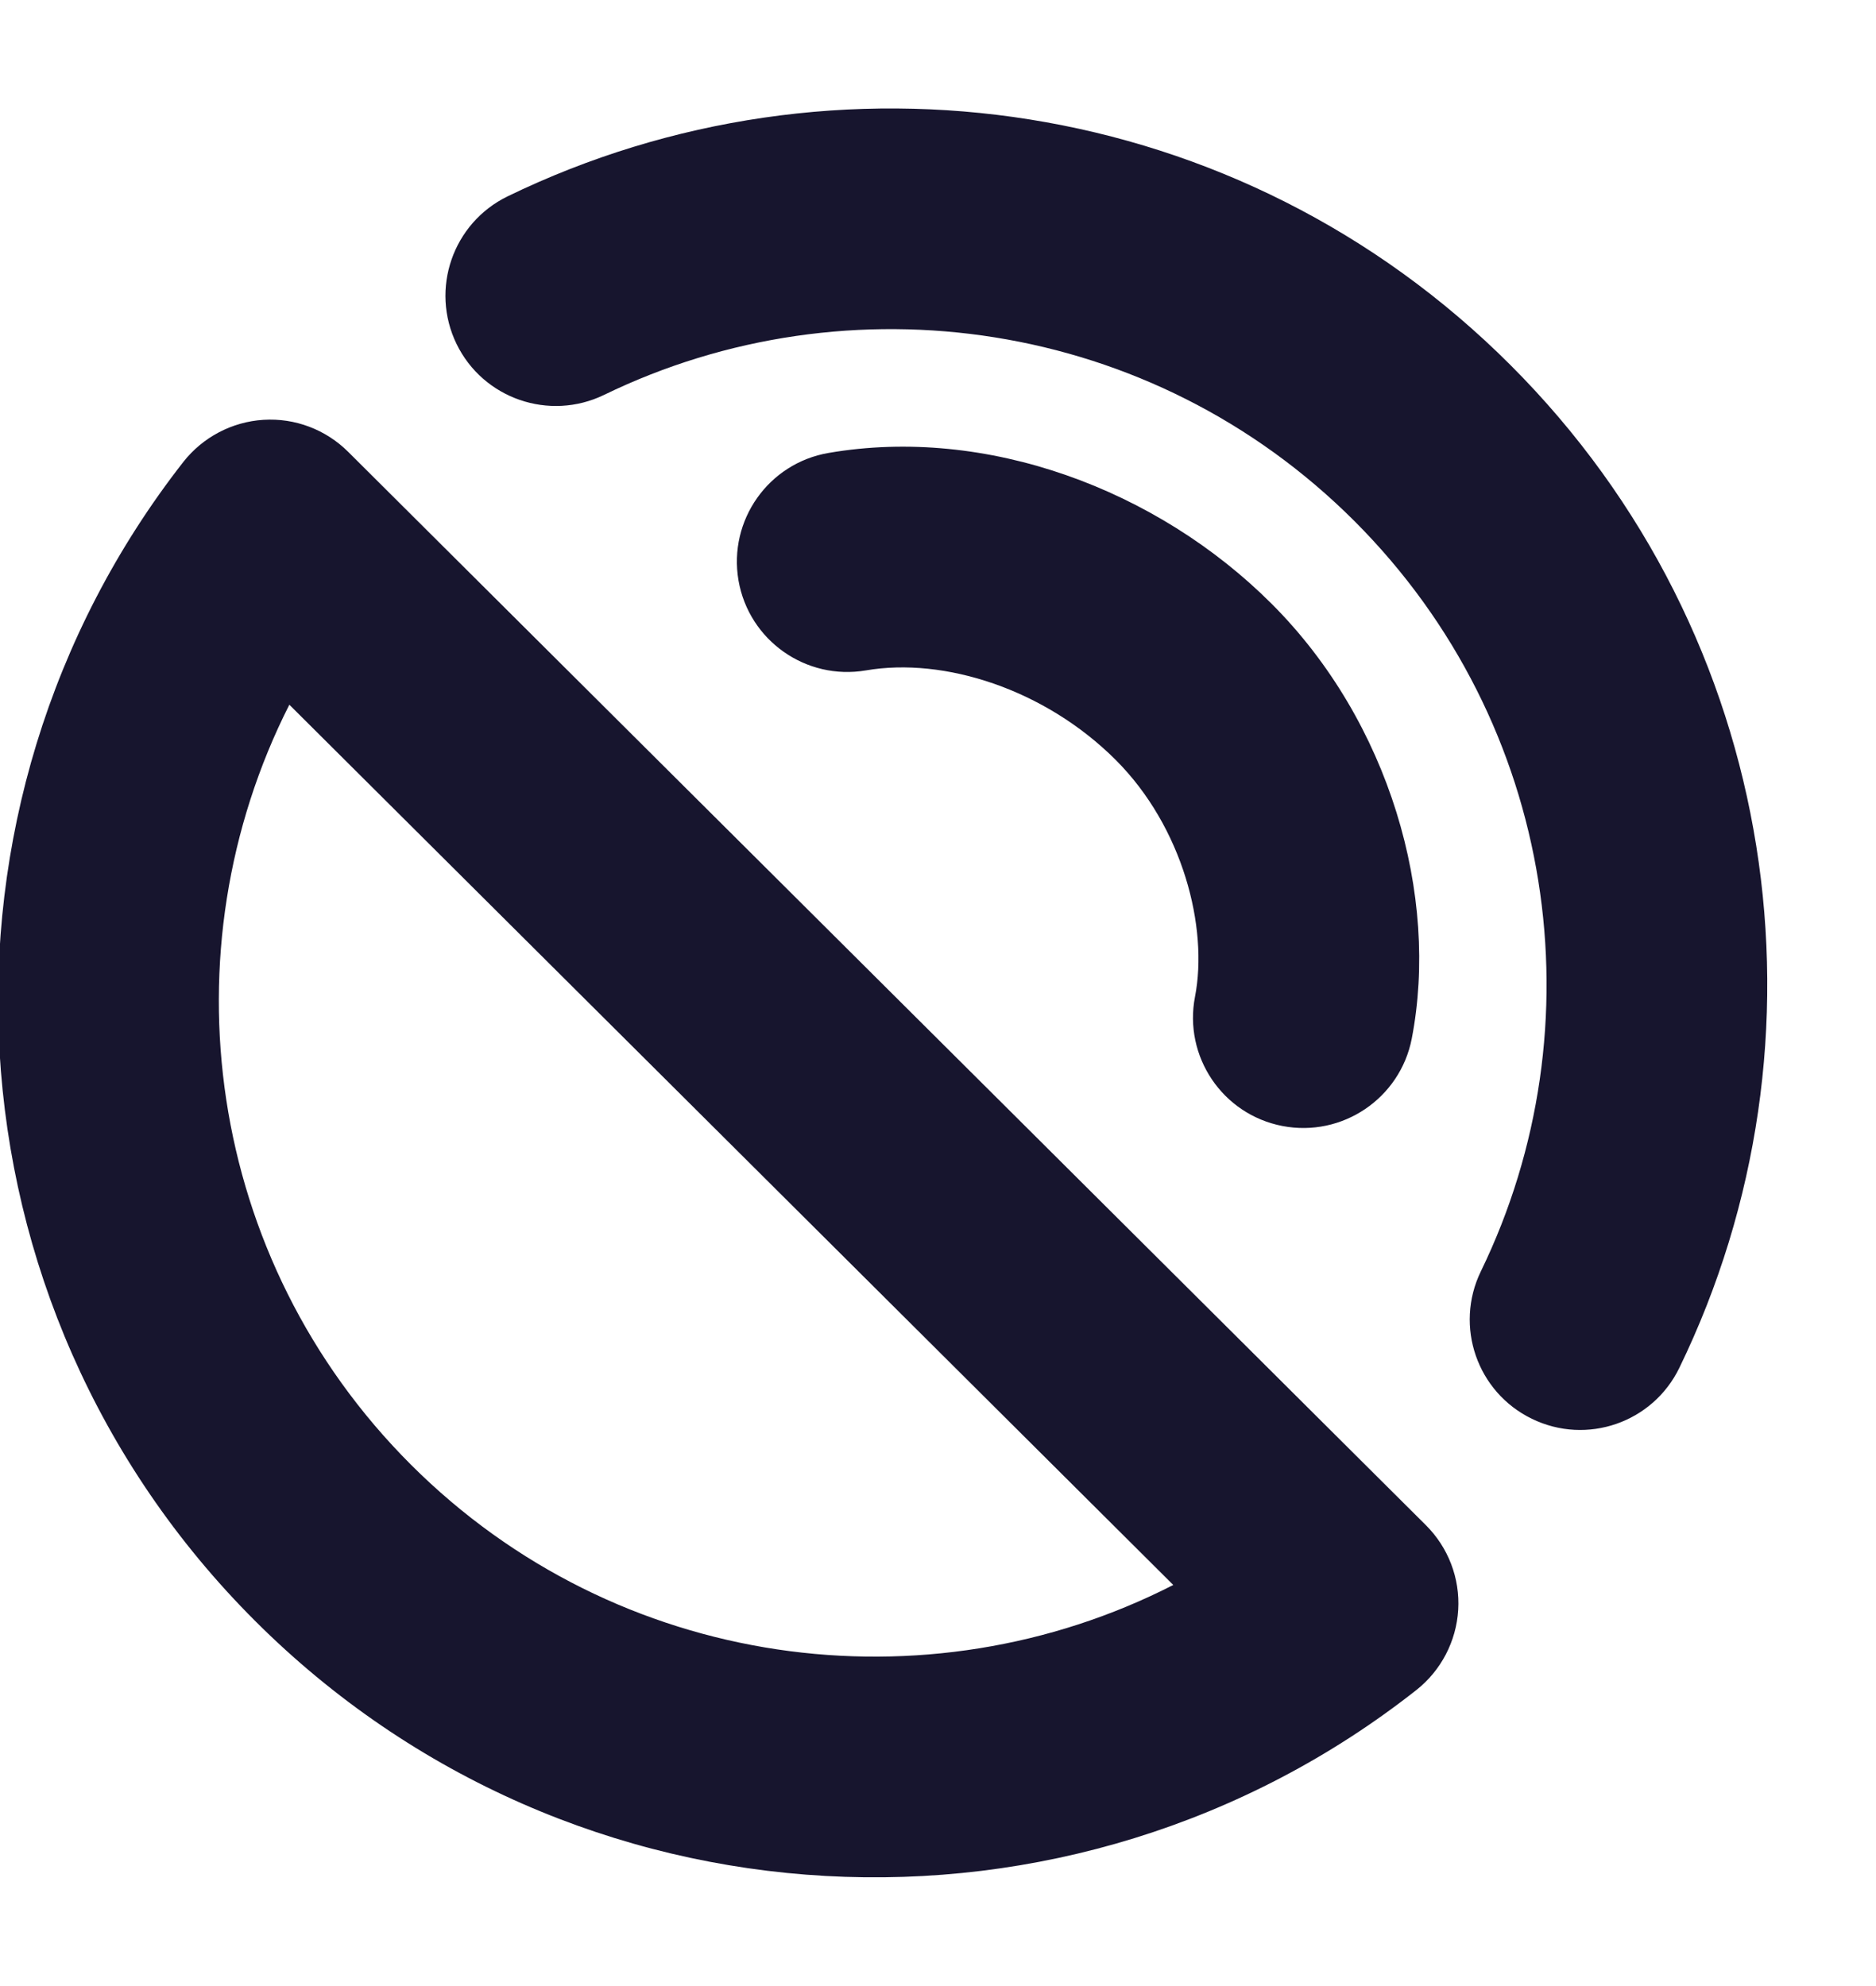 <?xml version="1.0" encoding="UTF-8"?>
<svg xmlns="http://www.w3.org/2000/svg" width="17" height="18" viewBox="0 0 17 18" fill="none">
  <path fill-rule="evenodd" clip-rule="evenodd" d="M13.882 12.859C13.385 12.618 13.178 12.02 13.419 11.523C14.496 9.307 14.112 6.562 12.274 4.723C10.436 2.885 7.69 2.502 5.474 3.579C4.977 3.82 4.378 3.613 4.137 3.117C3.896 2.62 4.103 2.022 4.599 1.78C7.559 0.342 11.229 0.849 13.688 3.309C16.148 5.769 16.656 9.438 15.218 12.397C14.977 12.894 14.379 13.101 13.882 12.859ZM2.387 3.805C2.673 3.787 2.952 3.893 3.155 4.095L12.921 13.823C13.124 14.025 13.231 14.304 13.214 14.59C13.197 14.875 13.059 15.14 12.835 15.317C9.717 17.774 5.185 17.564 2.309 14.688C-0.559 11.82 -0.775 7.305 1.661 4.187C1.838 3.962 2.102 3.823 2.387 3.805ZM2.622 6.387C1.493 8.616 1.86 11.411 3.723 13.274C5.593 15.143 8.399 15.507 10.632 14.365L2.622 6.387ZM10.829 9.033C10.724 9.575 11.078 10.1 11.62 10.205C12.162 10.31 12.687 9.956 12.793 9.414C13.043 8.124 12.596 6.545 11.524 5.473C10.483 4.432 8.937 3.859 7.509 4.105C6.964 4.198 6.599 4.715 6.692 5.26C6.786 5.804 7.303 6.169 7.847 6.076C8.556 5.954 9.468 6.246 10.11 6.887C10.721 7.498 10.95 8.408 10.829 9.033Z" fill="#17152E"></path>
</svg>
